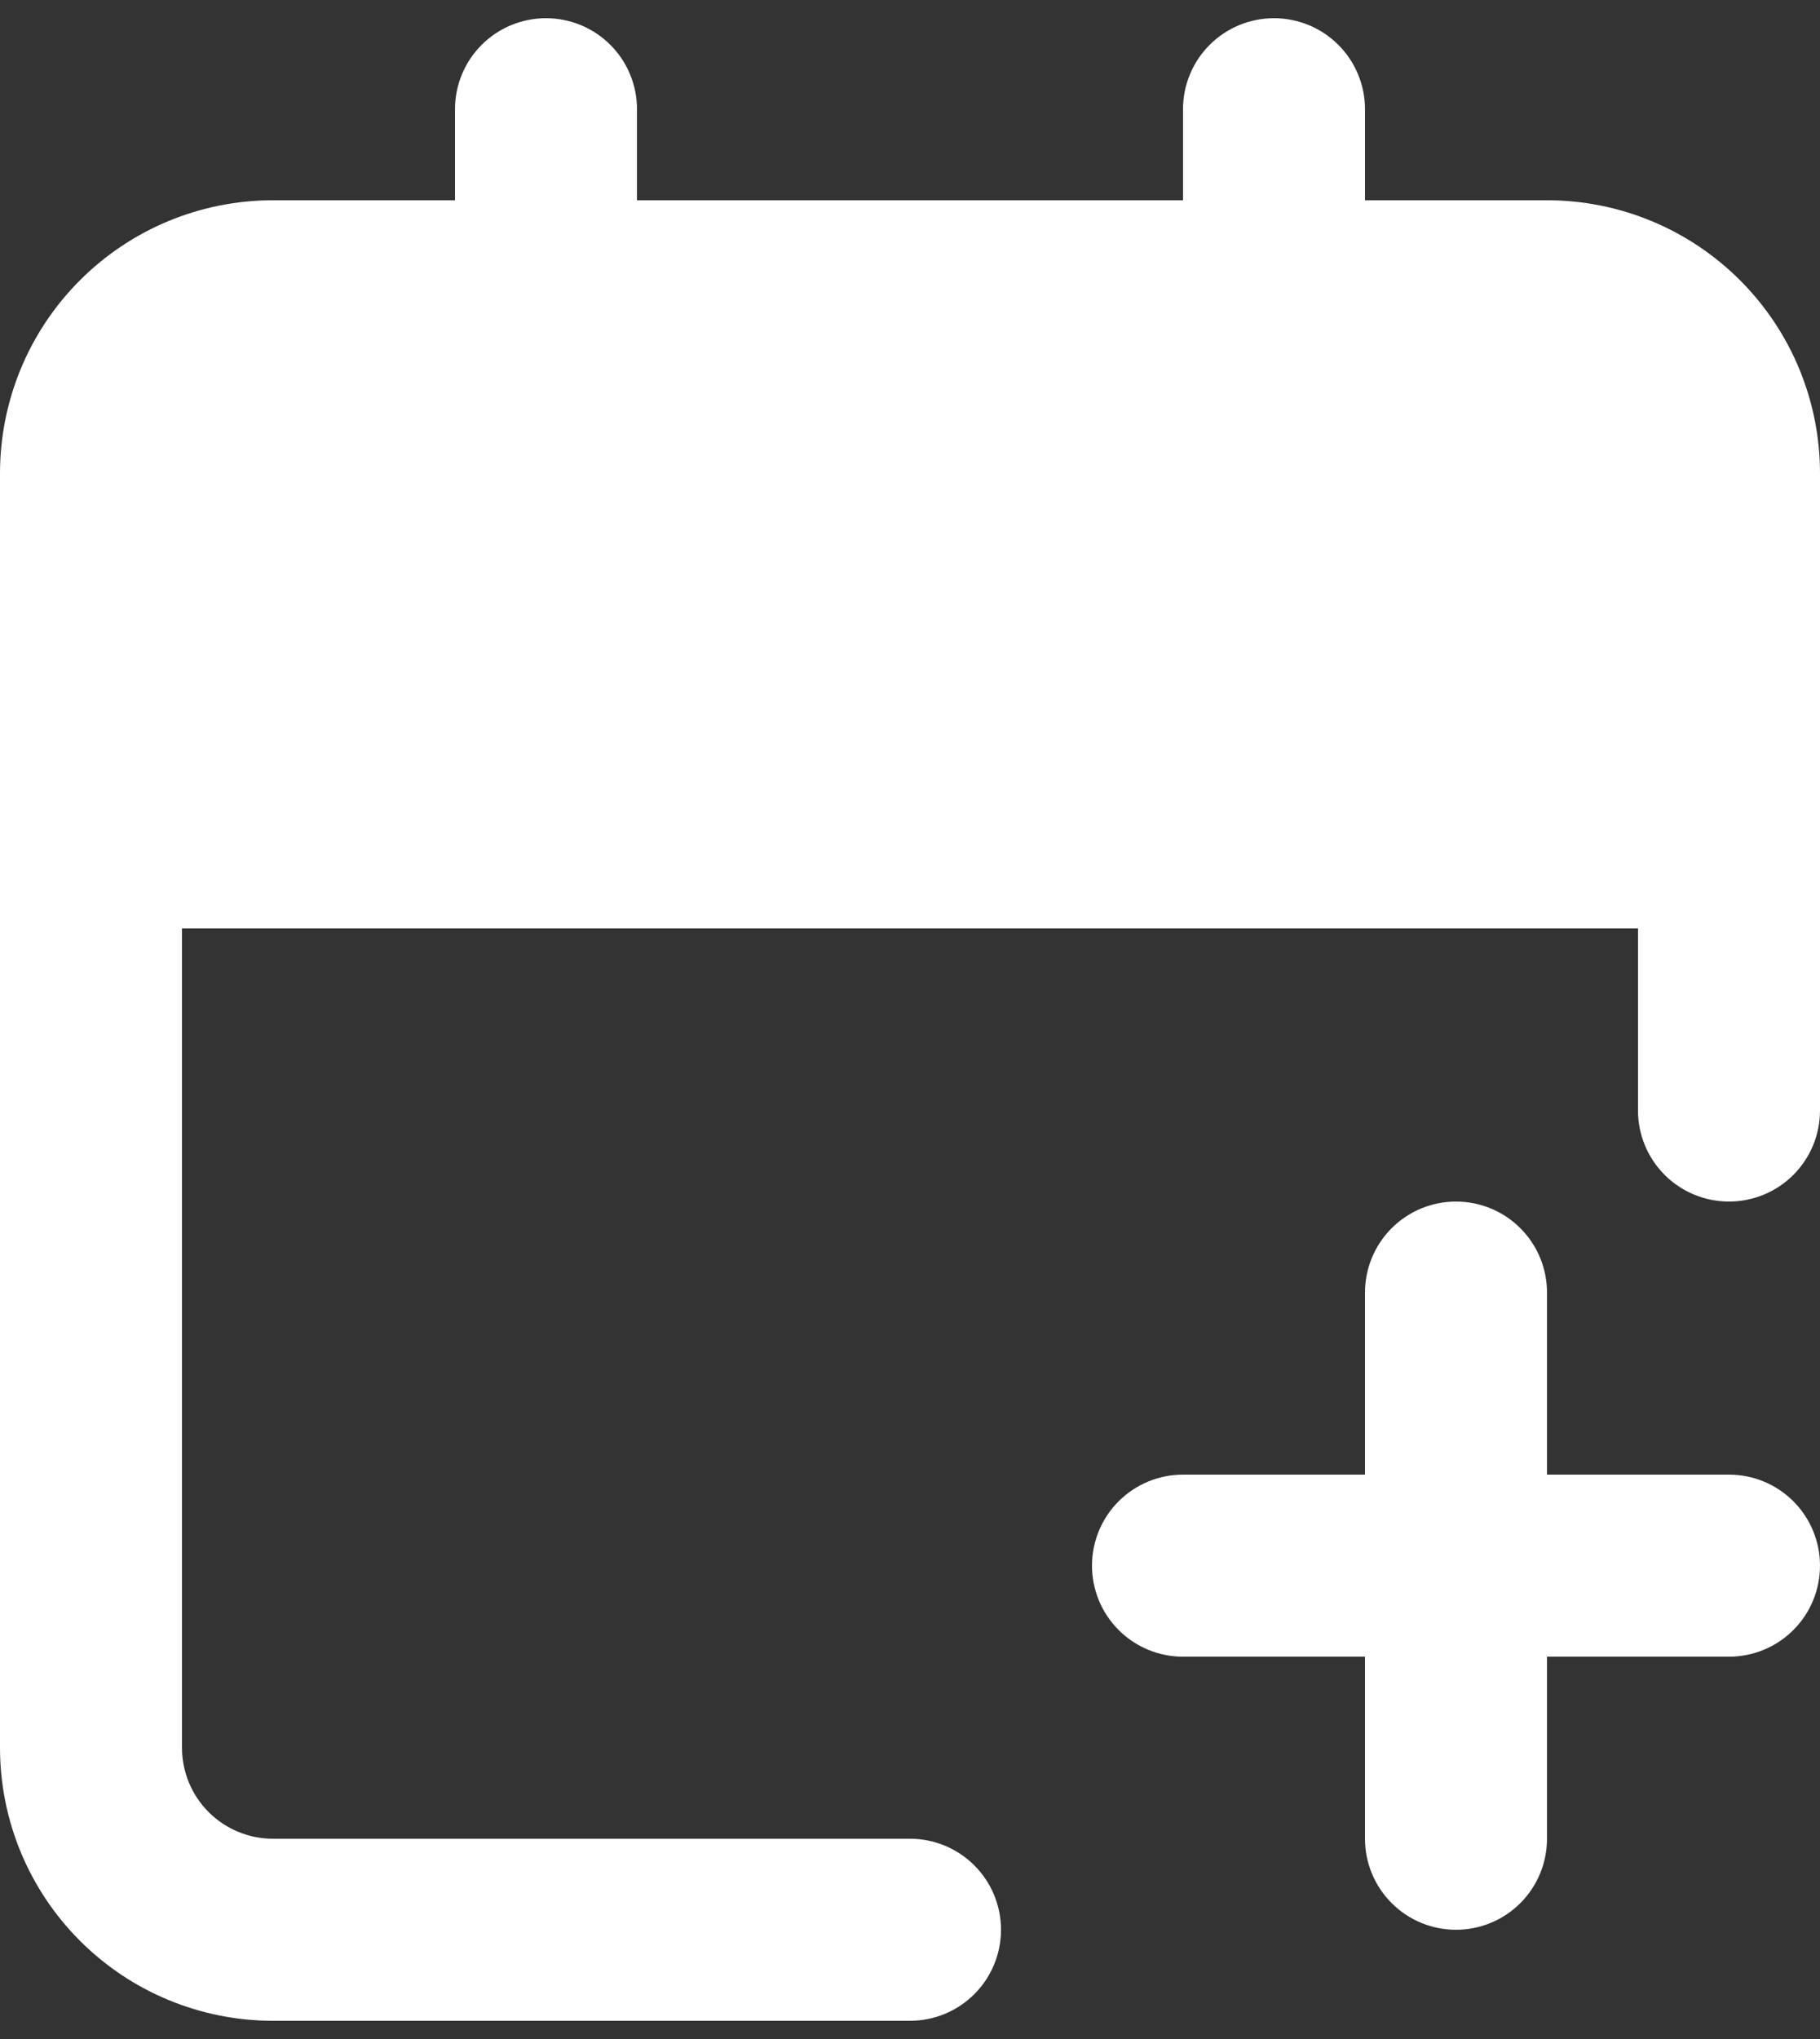 <svg width="50" height="56" viewBox="0 0 50 56" fill="none" xmlns="http://www.w3.org/2000/svg">
<rect x="0" y="0" width="50" height="56" fill="#333333" stroke="none"/>
<path fill-rule="evenodd" clip-rule="evenodd" d="M17.5 3C17.5 2.337 17.237 1.701 16.768 1.232C16.299 0.763 15.663 0.5 15 0.5C14.337 0.5 13.701 0.763 13.232 1.232C12.763 1.701 12.5 2.337 12.5 3V5.5H7.5C5.511 5.5 3.603 6.29 2.197 7.697C0.79 9.103 0 11.011 0 13V48C0 49.989 0.79 51.897 2.197 53.303C3.603 54.71 5.511 55.5 7.5 55.5H25C25.663 55.5 26.299 55.237 26.768 54.768C27.237 54.299 27.5 53.663 27.5 53C27.5 52.337 27.237 51.701 26.768 51.232C26.299 50.763 25.663 50.5 25 50.5H7.5C6.837 50.5 6.201 50.237 5.732 49.768C5.263 49.299 5 48.663 5 48V25.5H45V30.5C45 31.163 45.263 31.799 45.732 32.268C46.201 32.737 46.837 33 47.5 33C48.163 33 48.799 32.737 49.268 32.268C49.737 31.799 50 31.163 50 30.5V13C50 11.011 49.21 9.103 47.803 7.697C46.397 6.29 44.489 5.5 42.5 5.5H37.5V3C37.5 2.337 37.237 1.701 36.768 1.232C36.299 0.763 35.663 0.5 35 0.5C34.337 0.5 33.701 0.763 33.232 1.232C32.763 1.701 32.5 2.337 32.5 3V5.5H17.5V3ZM42.5 35.5C42.5 34.837 42.237 34.201 41.768 33.732C41.299 33.263 40.663 33 40 33C39.337 33 38.701 33.263 38.232 33.732C37.763 34.201 37.5 34.837 37.5 35.5V40.5H32.5C31.837 40.5 31.201 40.763 30.732 41.232C30.263 41.701 30 42.337 30 43C30 43.663 30.263 44.299 30.732 44.768C31.201 45.237 31.837 45.5 32.5 45.5H37.5V50.5C37.5 51.163 37.763 51.799 38.232 52.268C38.701 52.737 39.337 53 40 53C40.663 53 41.299 52.737 41.768 52.268C42.237 51.799 42.5 51.163 42.5 50.5V45.5H47.5C48.163 45.5 48.799 45.237 49.268 44.768C49.737 44.299 50 43.663 50 43C50 42.337 49.737 41.701 49.268 41.232C48.799 40.763 48.163 40.5 47.5 40.5H42.5V35.5Z" fill="white"/>
</svg>
